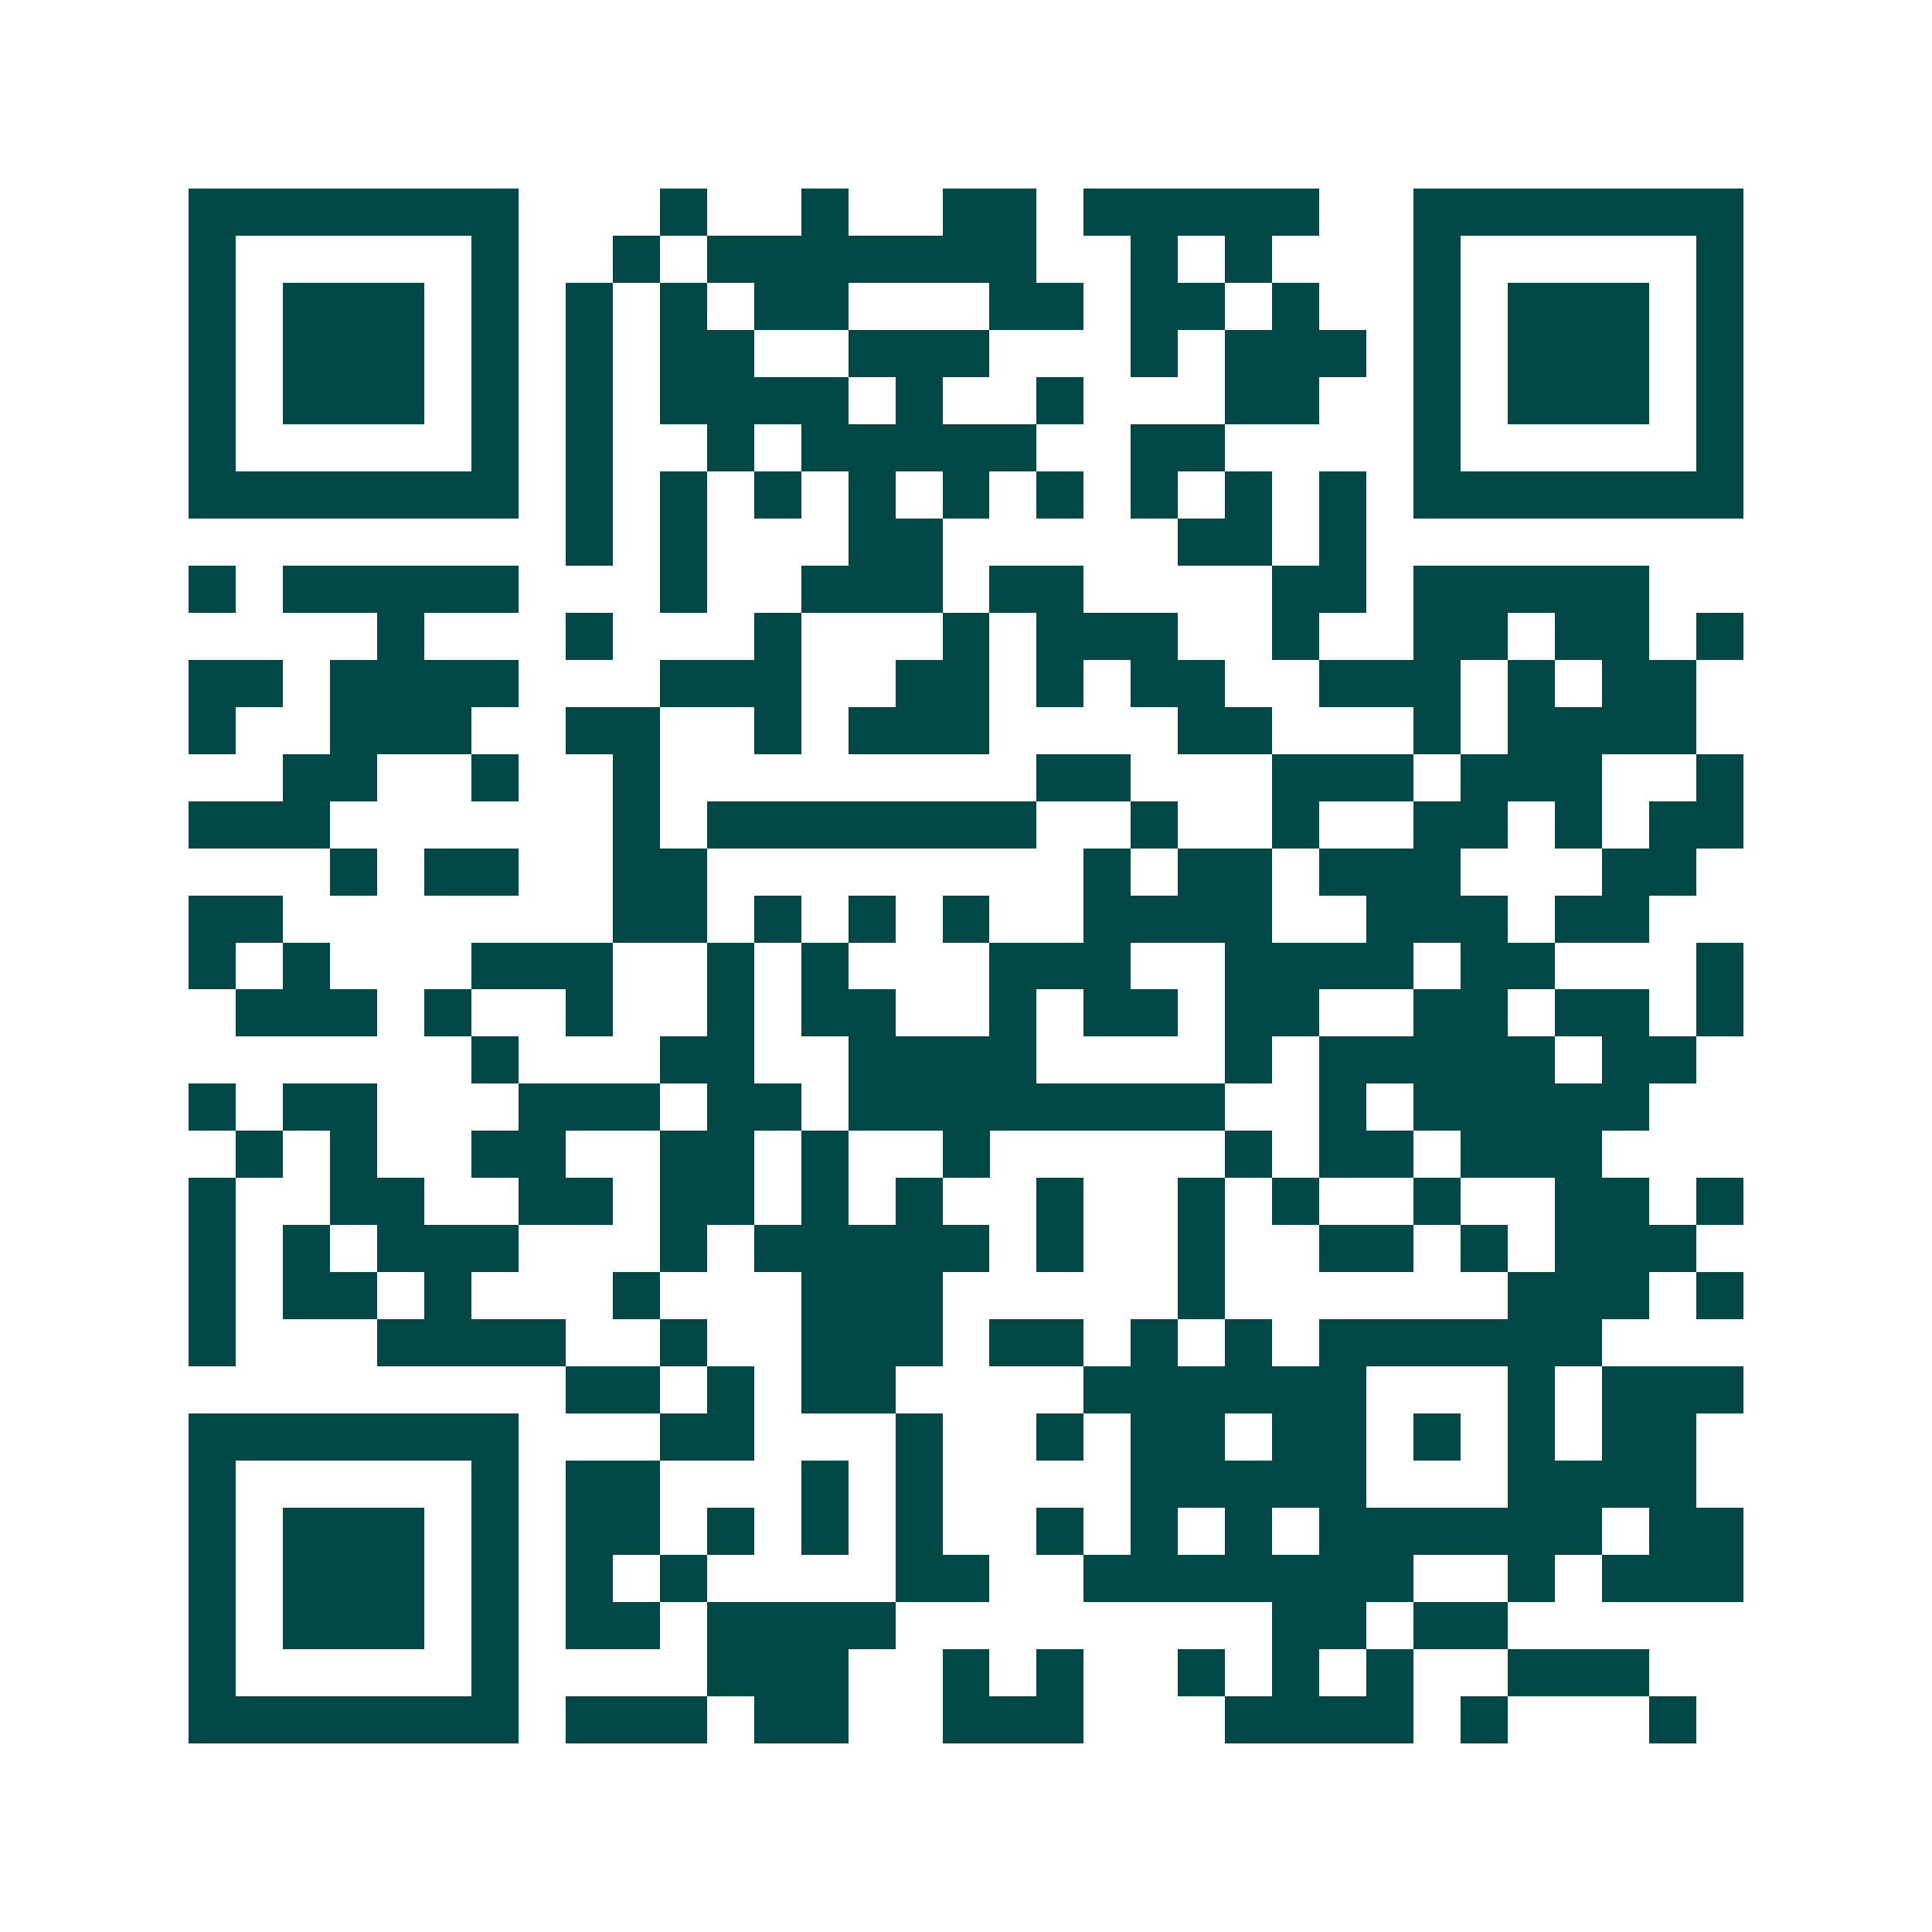 <svg xmlns="http://www.w3.org/2000/svg" width="200" height="200" viewBox="0 0 41 41" shape-rendering="crispEdges"><path fill="#ffffff" d="M0 0h41v41H0z"/><path stroke="#014847" d="M4 4.5h7m3 0h1m2 0h1m2 0h2m1 0h5m2 0h7M4 5.5h1m5 0h1m2 0h1m1 0h7m2 0h1m1 0h1m3 0h1m5 0h1M4 6.5h1m1 0h3m1 0h1m1 0h1m1 0h1m1 0h2m3 0h2m1 0h2m1 0h1m2 0h1m1 0h3m1 0h1M4 7.5h1m1 0h3m1 0h1m1 0h1m1 0h2m2 0h3m3 0h1m1 0h3m1 0h1m1 0h3m1 0h1M4 8.5h1m1 0h3m1 0h1m1 0h1m1 0h4m1 0h1m2 0h1m3 0h2m2 0h1m1 0h3m1 0h1M4 9.5h1m5 0h1m1 0h1m2 0h1m1 0h5m2 0h2m4 0h1m5 0h1M4 10.5h7m1 0h1m1 0h1m1 0h1m1 0h1m1 0h1m1 0h1m1 0h1m1 0h1m1 0h1m1 0h7M12 11.5h1m1 0h1m3 0h2m5 0h2m1 0h1M4 12.5h1m1 0h5m3 0h1m2 0h3m1 0h2m4 0h2m1 0h5M8 13.5h1m3 0h1m3 0h1m3 0h1m1 0h3m2 0h1m2 0h2m1 0h2m1 0h1M4 14.5h2m1 0h4m3 0h3m2 0h2m1 0h1m1 0h2m2 0h3m1 0h1m1 0h2M4 15.5h1m2 0h3m2 0h2m2 0h1m1 0h3m4 0h2m3 0h1m1 0h4M6 16.5h2m2 0h1m2 0h1m8 0h2m3 0h3m1 0h3m2 0h1M4 17.5h3m6 0h1m1 0h7m2 0h1m2 0h1m2 0h2m1 0h1m1 0h2M7 18.5h1m1 0h2m2 0h2m8 0h1m1 0h2m1 0h3m3 0h2M4 19.5h2m7 0h2m1 0h1m1 0h1m1 0h1m2 0h4m2 0h3m1 0h2M4 20.5h1m1 0h1m3 0h3m2 0h1m1 0h1m3 0h3m2 0h4m1 0h2m3 0h1M5 21.5h3m1 0h1m2 0h1m2 0h1m1 0h2m2 0h1m1 0h2m1 0h2m2 0h2m1 0h2m1 0h1M10 22.5h1m3 0h2m2 0h4m4 0h1m1 0h5m1 0h2M4 23.5h1m1 0h2m3 0h3m1 0h2m1 0h8m2 0h1m1 0h5M5 24.5h1m1 0h1m2 0h2m2 0h2m1 0h1m2 0h1m5 0h1m1 0h2m1 0h3M4 25.5h1m2 0h2m2 0h2m1 0h2m1 0h1m1 0h1m2 0h1m2 0h1m1 0h1m2 0h1m2 0h2m1 0h1M4 26.5h1m1 0h1m1 0h3m3 0h1m1 0h5m1 0h1m2 0h1m2 0h2m1 0h1m1 0h3M4 27.5h1m1 0h2m1 0h1m3 0h1m3 0h3m5 0h1m6 0h3m1 0h1M4 28.5h1m3 0h4m2 0h1m2 0h3m1 0h2m1 0h1m1 0h1m1 0h6M12 29.5h2m1 0h1m1 0h2m4 0h6m3 0h1m1 0h3M4 30.5h7m3 0h2m3 0h1m2 0h1m1 0h2m1 0h2m1 0h1m1 0h1m1 0h2M4 31.5h1m5 0h1m1 0h2m3 0h1m1 0h1m4 0h5m3 0h4M4 32.5h1m1 0h3m1 0h1m1 0h2m1 0h1m1 0h1m1 0h1m2 0h1m1 0h1m1 0h1m1 0h6m1 0h2M4 33.5h1m1 0h3m1 0h1m1 0h1m1 0h1m4 0h2m2 0h7m2 0h1m1 0h3M4 34.5h1m1 0h3m1 0h1m1 0h2m1 0h4m8 0h2m1 0h2M4 35.5h1m5 0h1m4 0h3m2 0h1m1 0h1m2 0h1m1 0h1m1 0h1m2 0h3M4 36.5h7m1 0h3m1 0h2m2 0h3m3 0h4m1 0h1m3 0h1"/></svg>
